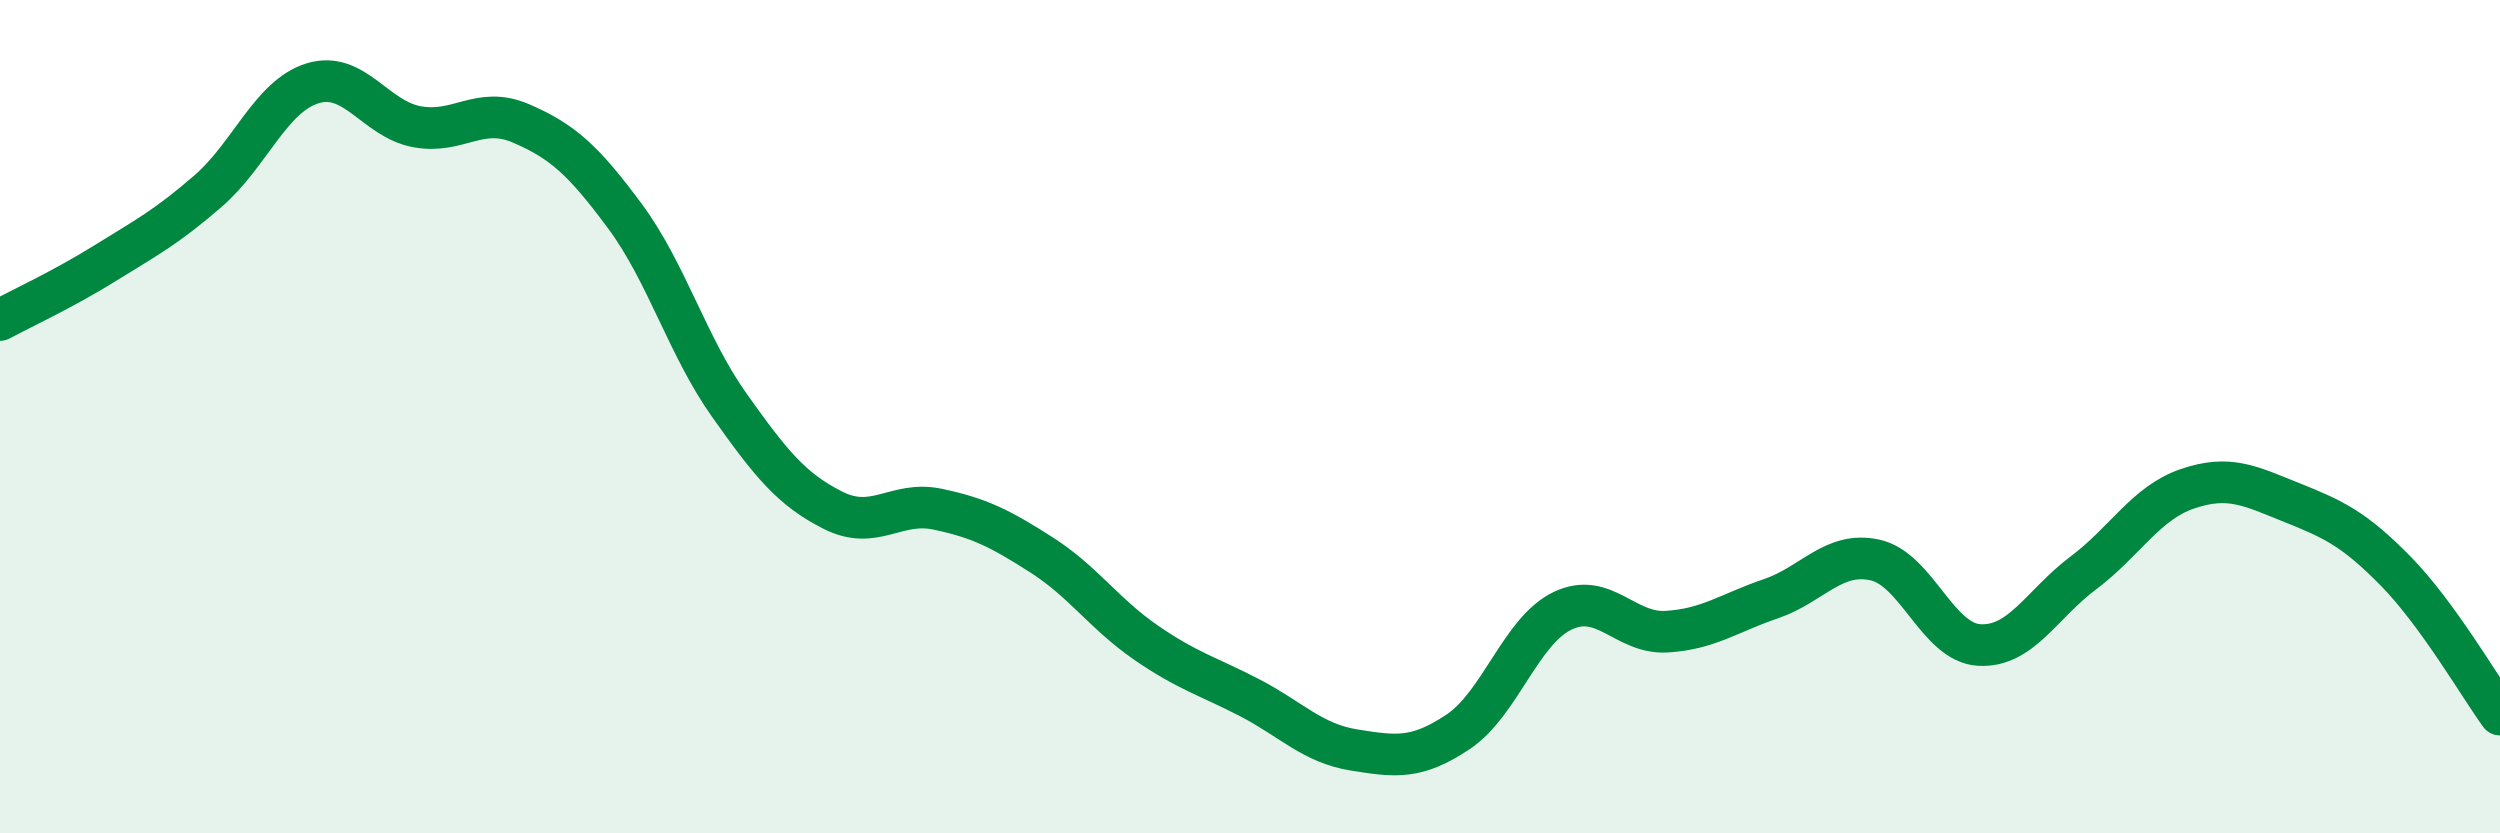 
    <svg width="60" height="20" viewBox="0 0 60 20" xmlns="http://www.w3.org/2000/svg">
      <path
        d="M 0,7.68 C 0.5,7.41 1.5,6.95 2.5,6.33 C 3.5,5.71 4,5.45 5,4.58 C 6,3.71 6.5,2.31 7.5,2 C 8.5,1.69 9,2.85 10,3.04 C 11,3.23 11.5,2.53 12.5,2.96 C 13.5,3.39 14,3.84 15,5.19 C 16,6.54 16.5,8.31 17.5,9.72 C 18.5,11.13 19,11.75 20,12.25 C 21,12.75 21.5,12.01 22.5,12.22 C 23.5,12.43 24,12.68 25,13.32 C 26,13.96 26.5,14.73 27.5,15.42 C 28.5,16.11 29,16.23 30,16.75 C 31,17.27 31.5,17.84 32.5,18 C 33.5,18.16 34,18.23 35,17.56 C 36,16.89 36.5,15.14 37.5,14.66 C 38.5,14.18 39,15.22 40,15.16 C 41,15.1 41.5,14.71 42.5,14.37 C 43.5,14.03 44,13.22 45,13.44 C 46,13.66 46.5,15.42 47.5,15.48 C 48.5,15.54 49,14.5 50,13.75 C 51,13 51.5,12.07 52.5,11.73 C 53.5,11.39 54,11.66 55,12.06 C 56,12.46 56.5,12.69 57.5,13.71 C 58.5,14.73 59.5,16.46 60,17.15L60 20L0 20Z"
        fill="#008740"
        opacity="0.1"
        stroke-linecap="round"
        stroke-linejoin="round"
      />
      <path
        d="M 0,7.68 C 0.5,7.41 1.5,6.95 2.5,6.33 C 3.5,5.71 4,5.45 5,4.58 C 6,3.71 6.5,2.31 7.5,2 C 8.5,1.69 9,2.85 10,3.04 C 11,3.23 11.5,2.53 12.5,2.96 C 13.5,3.39 14,3.84 15,5.19 C 16,6.54 16.5,8.31 17.5,9.72 C 18.5,11.13 19,11.75 20,12.25 C 21,12.75 21.5,12.01 22.5,12.22 C 23.5,12.43 24,12.68 25,13.32 C 26,13.96 26.5,14.73 27.5,15.42 C 28.5,16.11 29,16.23 30,16.75 C 31,17.27 31.5,17.84 32.5,18 C 33.5,18.16 34,18.23 35,17.56 C 36,16.89 36.5,15.14 37.5,14.66 C 38.5,14.18 39,15.22 40,15.16 C 41,15.1 41.5,14.71 42.5,14.37 C 43.5,14.03 44,13.22 45,13.44 C 46,13.66 46.5,15.42 47.5,15.48 C 48.5,15.54 49,14.5 50,13.75 C 51,13 51.5,12.07 52.5,11.73 C 53.5,11.39 54,11.66 55,12.06 C 56,12.46 56.5,12.69 57.5,13.71 C 58.5,14.73 59.5,16.46 60,17.15"
        stroke="#008740"
        stroke-width="1"
        fill="none"
        stroke-linecap="round"
        stroke-linejoin="round"
      />
    </svg>
  